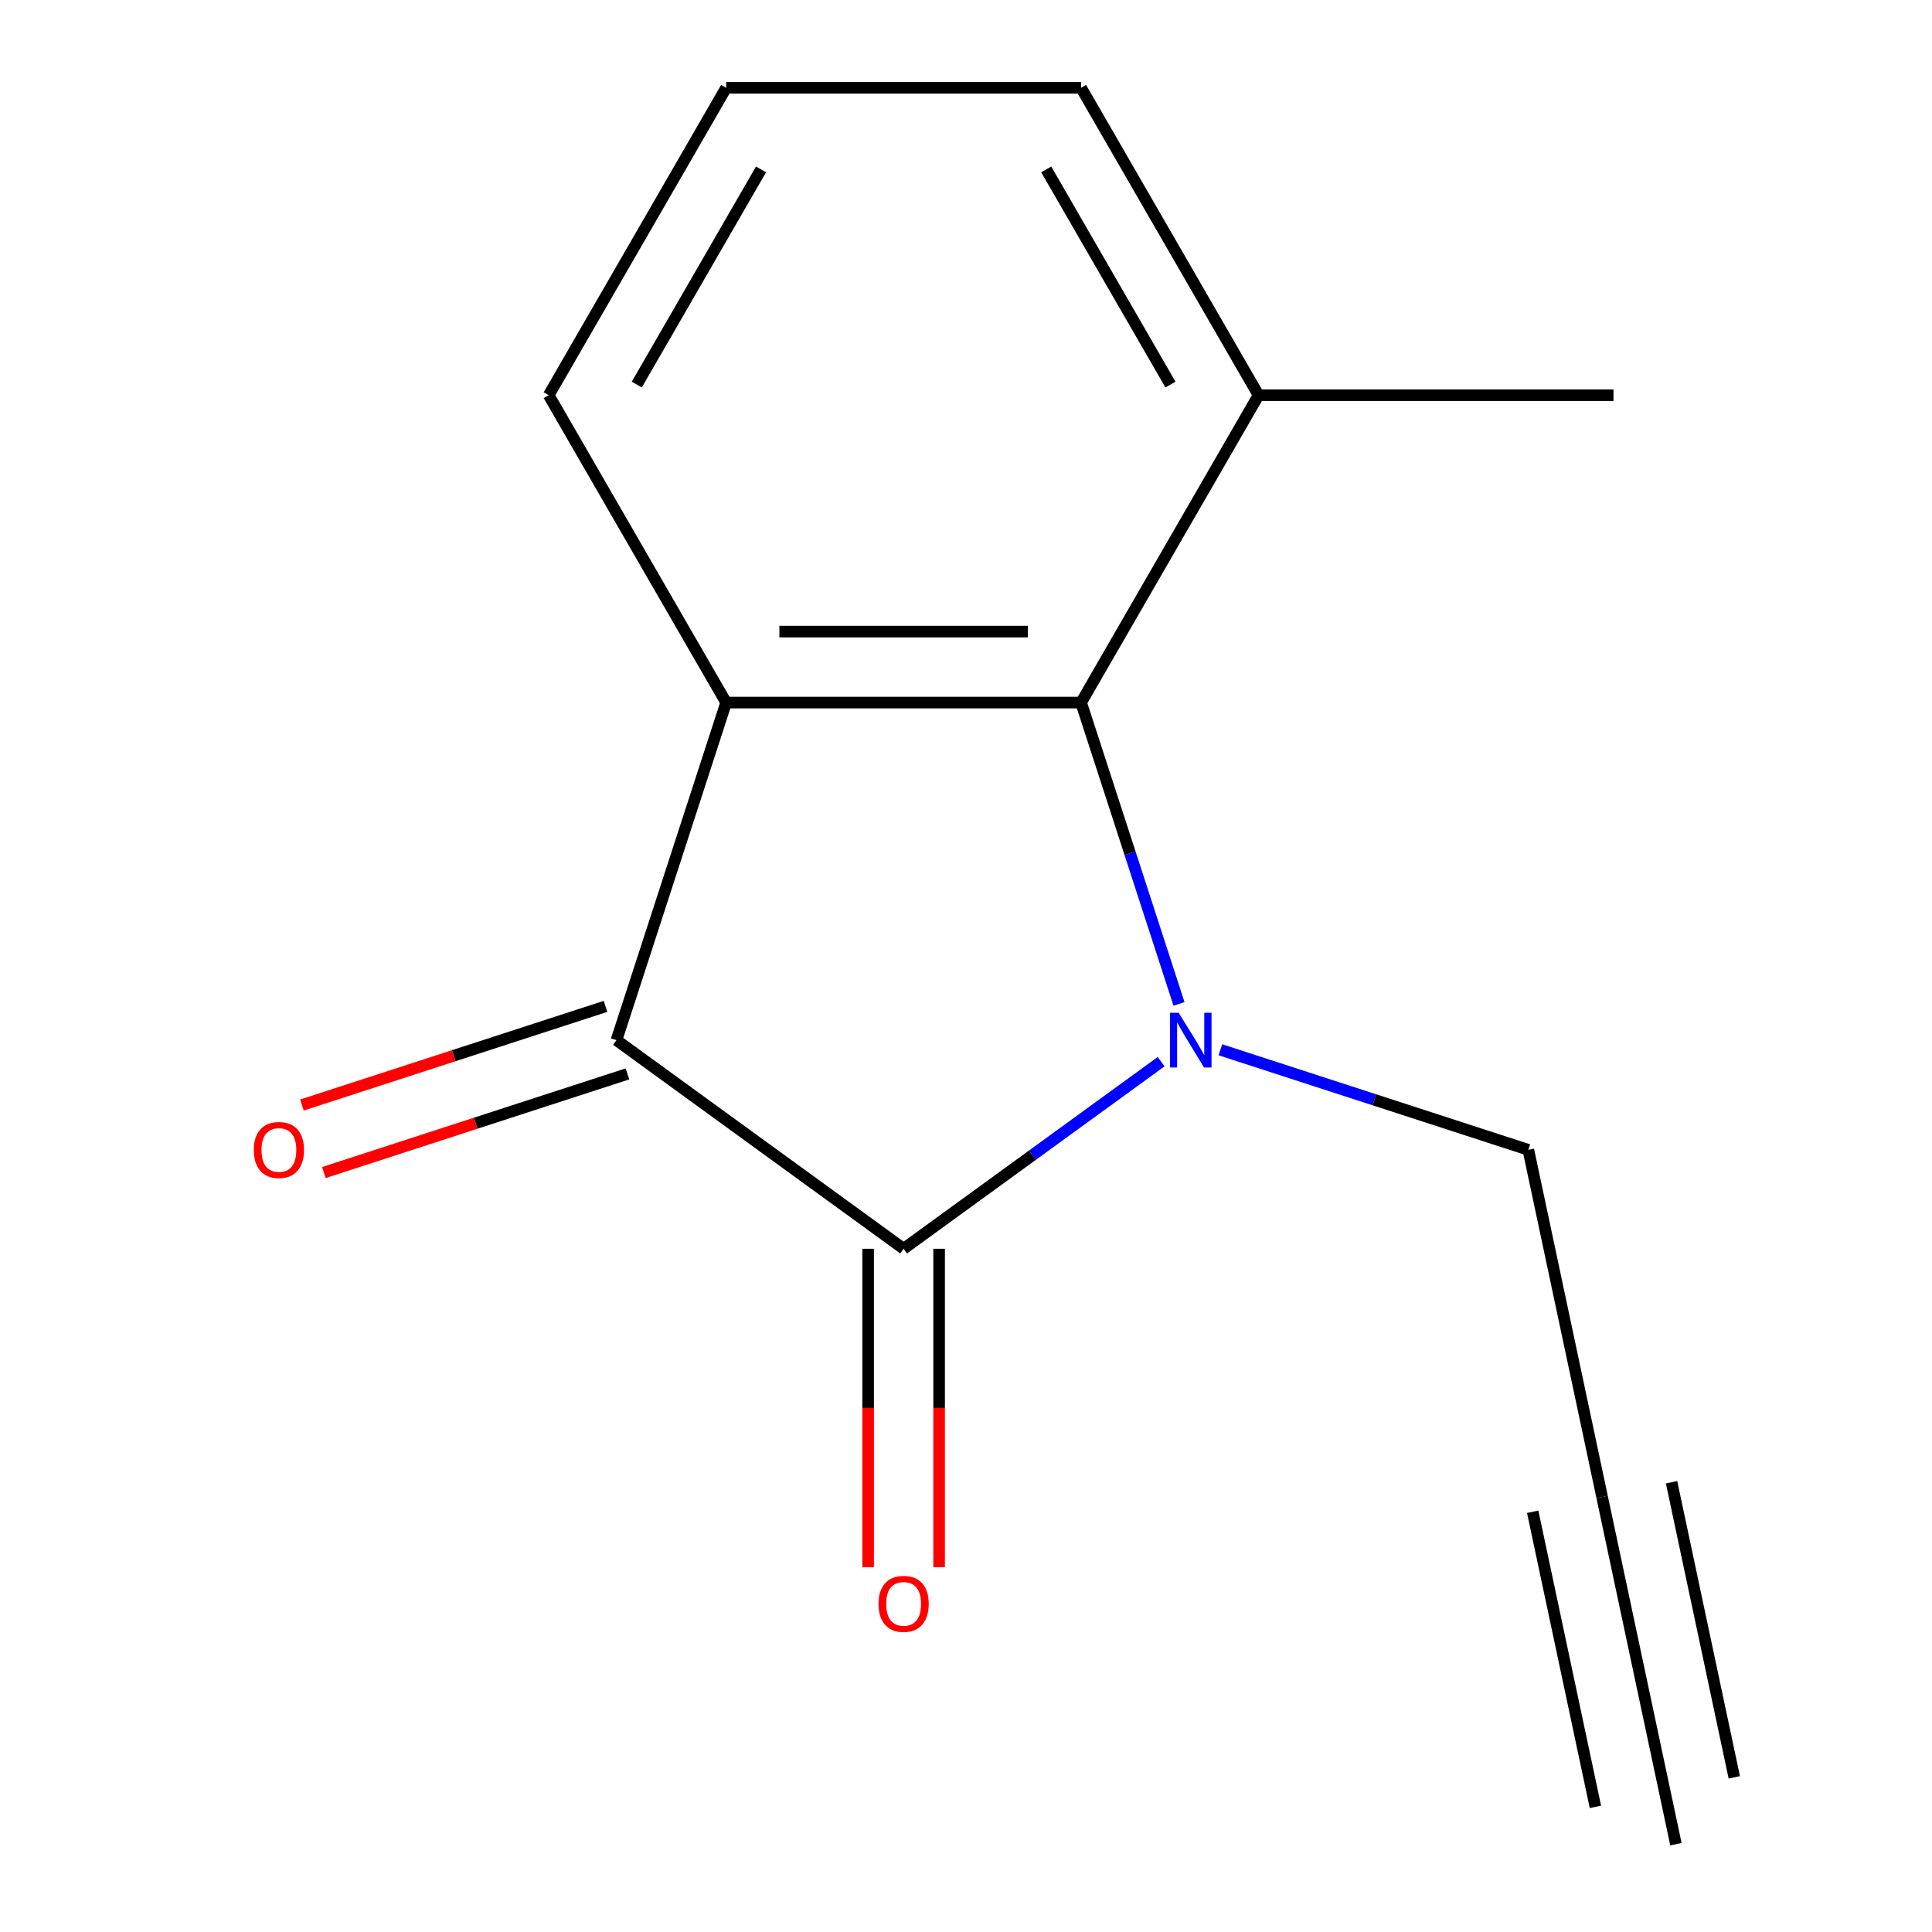 <?xml version='1.0' encoding='iso-8859-1'?>
<svg version='1.1' baseProfile='full'
              xmlns='http://www.w3.org/2000/svg'
                      xmlns:rdkit='http://www.rdkit.org/xml'
                      xmlns:xlink='http://www.w3.org/1999/xlink'
                  xml:space='preserve'
width='1000px' height='1000px' viewBox='0 0 1000 1000'>
<!-- END OF HEADER -->
<rect style='opacity:1.0;fill:#FFFFFF;stroke:none' width='1000' height='1000' x='0' y='0'> </rect>
<path class='bond-0' d='M 601.007,549.517 L 534.36,597.939' style='fill:none;fill-rule:evenodd;stroke:#0000FF;stroke-width:6px;stroke-linecap:butt;stroke-linejoin:miter;stroke-opacity:1' />
<path class='bond-0' d='M 534.36,597.939 L 467.713,646.361' style='fill:none;fill-rule:evenodd;stroke:#000000;stroke-width:6px;stroke-linecap:butt;stroke-linejoin:miter;stroke-opacity:1' />
<path class='bond-3' d='M 610.247,519.624 L 584.908,441.64' style='fill:none;fill-rule:evenodd;stroke:#0000FF;stroke-width:6px;stroke-linecap:butt;stroke-linejoin:miter;stroke-opacity:1' />
<path class='bond-3' d='M 584.908,441.64 L 559.57,363.655' style='fill:none;fill-rule:evenodd;stroke:#000000;stroke-width:6px;stroke-linecap:butt;stroke-linejoin:miter;stroke-opacity:1' />
<path class='bond-9' d='M 631.673,543.359 L 711.368,569.254' style='fill:none;fill-rule:evenodd;stroke:#0000FF;stroke-width:6px;stroke-linecap:butt;stroke-linejoin:miter;stroke-opacity:1' />
<path class='bond-9' d='M 711.368,569.254 L 791.062,595.148' style='fill:none;fill-rule:evenodd;stroke:#000000;stroke-width:6px;stroke-linecap:butt;stroke-linejoin:miter;stroke-opacity:1' />
<path class='bond-2' d='M 467.713,646.361 L 319.086,538.377' style='fill:none;fill-rule:evenodd;stroke:#000000;stroke-width:6px;stroke-linecap:butt;stroke-linejoin:miter;stroke-opacity:1' />
<path class='bond-6' d='M 449.342,646.361 L 449.342,728.762' style='fill:none;fill-rule:evenodd;stroke:#000000;stroke-width:6px;stroke-linecap:butt;stroke-linejoin:miter;stroke-opacity:1' />
<path class='bond-6' d='M 449.342,728.762 L 449.342,811.162' style='fill:none;fill-rule:evenodd;stroke:#FF0000;stroke-width:6px;stroke-linecap:butt;stroke-linejoin:miter;stroke-opacity:1' />
<path class='bond-6' d='M 486.084,646.361 L 486.084,728.762' style='fill:none;fill-rule:evenodd;stroke:#000000;stroke-width:6px;stroke-linecap:butt;stroke-linejoin:miter;stroke-opacity:1' />
<path class='bond-6' d='M 486.084,728.762 L 486.084,811.162' style='fill:none;fill-rule:evenodd;stroke:#FF0000;stroke-width:6px;stroke-linecap:butt;stroke-linejoin:miter;stroke-opacity:1' />
<path class='bond-1' d='M 375.856,363.655 L 559.57,363.655' style='fill:none;fill-rule:evenodd;stroke:#000000;stroke-width:6px;stroke-linecap:butt;stroke-linejoin:miter;stroke-opacity:1' />
<path class='bond-1' d='M 403.413,326.913 L 532.013,326.913' style='fill:none;fill-rule:evenodd;stroke:#000000;stroke-width:6px;stroke-linecap:butt;stroke-linejoin:miter;stroke-opacity:1' />
<path class='bond-10' d='M 375.856,363.655 L 284,204.555' style='fill:none;fill-rule:evenodd;stroke:#000000;stroke-width:6px;stroke-linecap:butt;stroke-linejoin:miter;stroke-opacity:1' />
<path class='bond-14' d='M 375.856,363.655 L 319.086,538.377' style='fill:none;fill-rule:evenodd;stroke:#000000;stroke-width:6px;stroke-linecap:butt;stroke-linejoin:miter;stroke-opacity:1' />
<path class='bond-7' d='M 313.409,520.905 L 234.844,546.432' style='fill:none;fill-rule:evenodd;stroke:#000000;stroke-width:6px;stroke-linecap:butt;stroke-linejoin:miter;stroke-opacity:1' />
<path class='bond-7' d='M 234.844,546.432 L 156.28,571.959' style='fill:none;fill-rule:evenodd;stroke:#FF0000;stroke-width:6px;stroke-linecap:butt;stroke-linejoin:miter;stroke-opacity:1' />
<path class='bond-7' d='M 324.763,555.849 L 246.198,581.377' style='fill:none;fill-rule:evenodd;stroke:#000000;stroke-width:6px;stroke-linecap:butt;stroke-linejoin:miter;stroke-opacity:1' />
<path class='bond-7' d='M 246.198,581.377 L 167.634,606.904' style='fill:none;fill-rule:evenodd;stroke:#FF0000;stroke-width:6px;stroke-linecap:butt;stroke-linejoin:miter;stroke-opacity:1' />
<path class='bond-8' d='M 559.57,363.655 L 651.426,204.555' style='fill:none;fill-rule:evenodd;stroke:#000000;stroke-width:6px;stroke-linecap:butt;stroke-linejoin:miter;stroke-opacity:1' />
<path class='bond-4' d='M 829.258,774.847 L 791.062,595.148' style='fill:none;fill-rule:evenodd;stroke:#000000;stroke-width:6px;stroke-linecap:butt;stroke-linejoin:miter;stroke-opacity:1' />
<path class='bond-5' d='M 829.258,774.847 L 867.454,954.545' style='fill:none;fill-rule:evenodd;stroke:#000000;stroke-width:6px;stroke-linecap:butt;stroke-linejoin:miter;stroke-opacity:1' />
<path class='bond-5' d='M 793.318,782.486 L 825.785,935.23' style='fill:none;fill-rule:evenodd;stroke:#000000;stroke-width:6px;stroke-linecap:butt;stroke-linejoin:miter;stroke-opacity:1' />
<path class='bond-5' d='M 865.198,767.207 L 897.665,919.951' style='fill:none;fill-rule:evenodd;stroke:#000000;stroke-width:6px;stroke-linecap:butt;stroke-linejoin:miter;stroke-opacity:1' />
<path class='bond-12' d='M 651.426,204.555 L 559.57,45.455' style='fill:none;fill-rule:evenodd;stroke:#000000;stroke-width:6px;stroke-linecap:butt;stroke-linejoin:miter;stroke-opacity:1' />
<path class='bond-12' d='M 605.828,199.061 L 541.528,87.691' style='fill:none;fill-rule:evenodd;stroke:#000000;stroke-width:6px;stroke-linecap:butt;stroke-linejoin:miter;stroke-opacity:1' />
<path class='bond-13' d='M 651.426,204.555 L 835.14,204.555' style='fill:none;fill-rule:evenodd;stroke:#000000;stroke-width:6px;stroke-linecap:butt;stroke-linejoin:miter;stroke-opacity:1' />
<path class='bond-15' d='M 284,204.555 L 375.856,45.455' style='fill:none;fill-rule:evenodd;stroke:#000000;stroke-width:6px;stroke-linecap:butt;stroke-linejoin:miter;stroke-opacity:1' />
<path class='bond-15' d='M 329.598,199.061 L 393.898,87.691' style='fill:none;fill-rule:evenodd;stroke:#000000;stroke-width:6px;stroke-linecap:butt;stroke-linejoin:miter;stroke-opacity:1' />
<path class='bond-11' d='M 375.856,45.455 L 559.57,45.455' style='fill:none;fill-rule:evenodd;stroke:#000000;stroke-width:6px;stroke-linecap:butt;stroke-linejoin:miter;stroke-opacity:1' />
<path  class='atom-0' d='M 610.08 524.217
L 619.36 539.217
Q 620.28 540.697, 621.76 543.377
Q 623.24 546.057, 623.32 546.217
L 623.32 524.217
L 627.08 524.217
L 627.08 552.537
L 623.2 552.537
L 613.24 536.137
Q 612.08 534.217, 610.84 532.017
Q 609.64 529.817, 609.28 529.137
L 609.28 552.537
L 605.6 552.537
L 605.6 524.217
L 610.08 524.217
' fill='#0000FF'/>
<path  class='atom-7' d='M 454.713 830.155
Q 454.713 823.355, 458.073 819.555
Q 461.433 815.755, 467.713 815.755
Q 473.993 815.755, 477.353 819.555
Q 480.713 823.355, 480.713 830.155
Q 480.713 837.035, 477.313 840.955
Q 473.913 844.835, 467.713 844.835
Q 461.473 844.835, 458.073 840.955
Q 454.713 837.075, 454.713 830.155
M 467.713 841.635
Q 472.033 841.635, 474.353 838.755
Q 476.713 835.835, 476.713 830.155
Q 476.713 824.595, 474.353 821.795
Q 472.033 818.955, 467.713 818.955
Q 463.393 818.955, 461.033 821.755
Q 458.713 824.555, 458.713 830.155
Q 458.713 835.875, 461.033 838.755
Q 463.393 841.635, 467.713 841.635
' fill='#FF0000'/>
<path  class='atom-8' d='M 131.364 595.228
Q 131.364 588.428, 134.724 584.628
Q 138.084 580.828, 144.364 580.828
Q 150.644 580.828, 154.004 584.628
Q 157.364 588.428, 157.364 595.228
Q 157.364 602.108, 153.964 606.028
Q 150.564 609.908, 144.364 609.908
Q 138.124 609.908, 134.724 606.028
Q 131.364 602.148, 131.364 595.228
M 144.364 606.708
Q 148.684 606.708, 151.004 603.828
Q 153.364 600.908, 153.364 595.228
Q 153.364 589.668, 151.004 586.868
Q 148.684 584.028, 144.364 584.028
Q 140.044 584.028, 137.684 586.828
Q 135.364 589.628, 135.364 595.228
Q 135.364 600.948, 137.684 603.828
Q 140.044 606.708, 144.364 606.708
' fill='#FF0000'/>
</svg>
